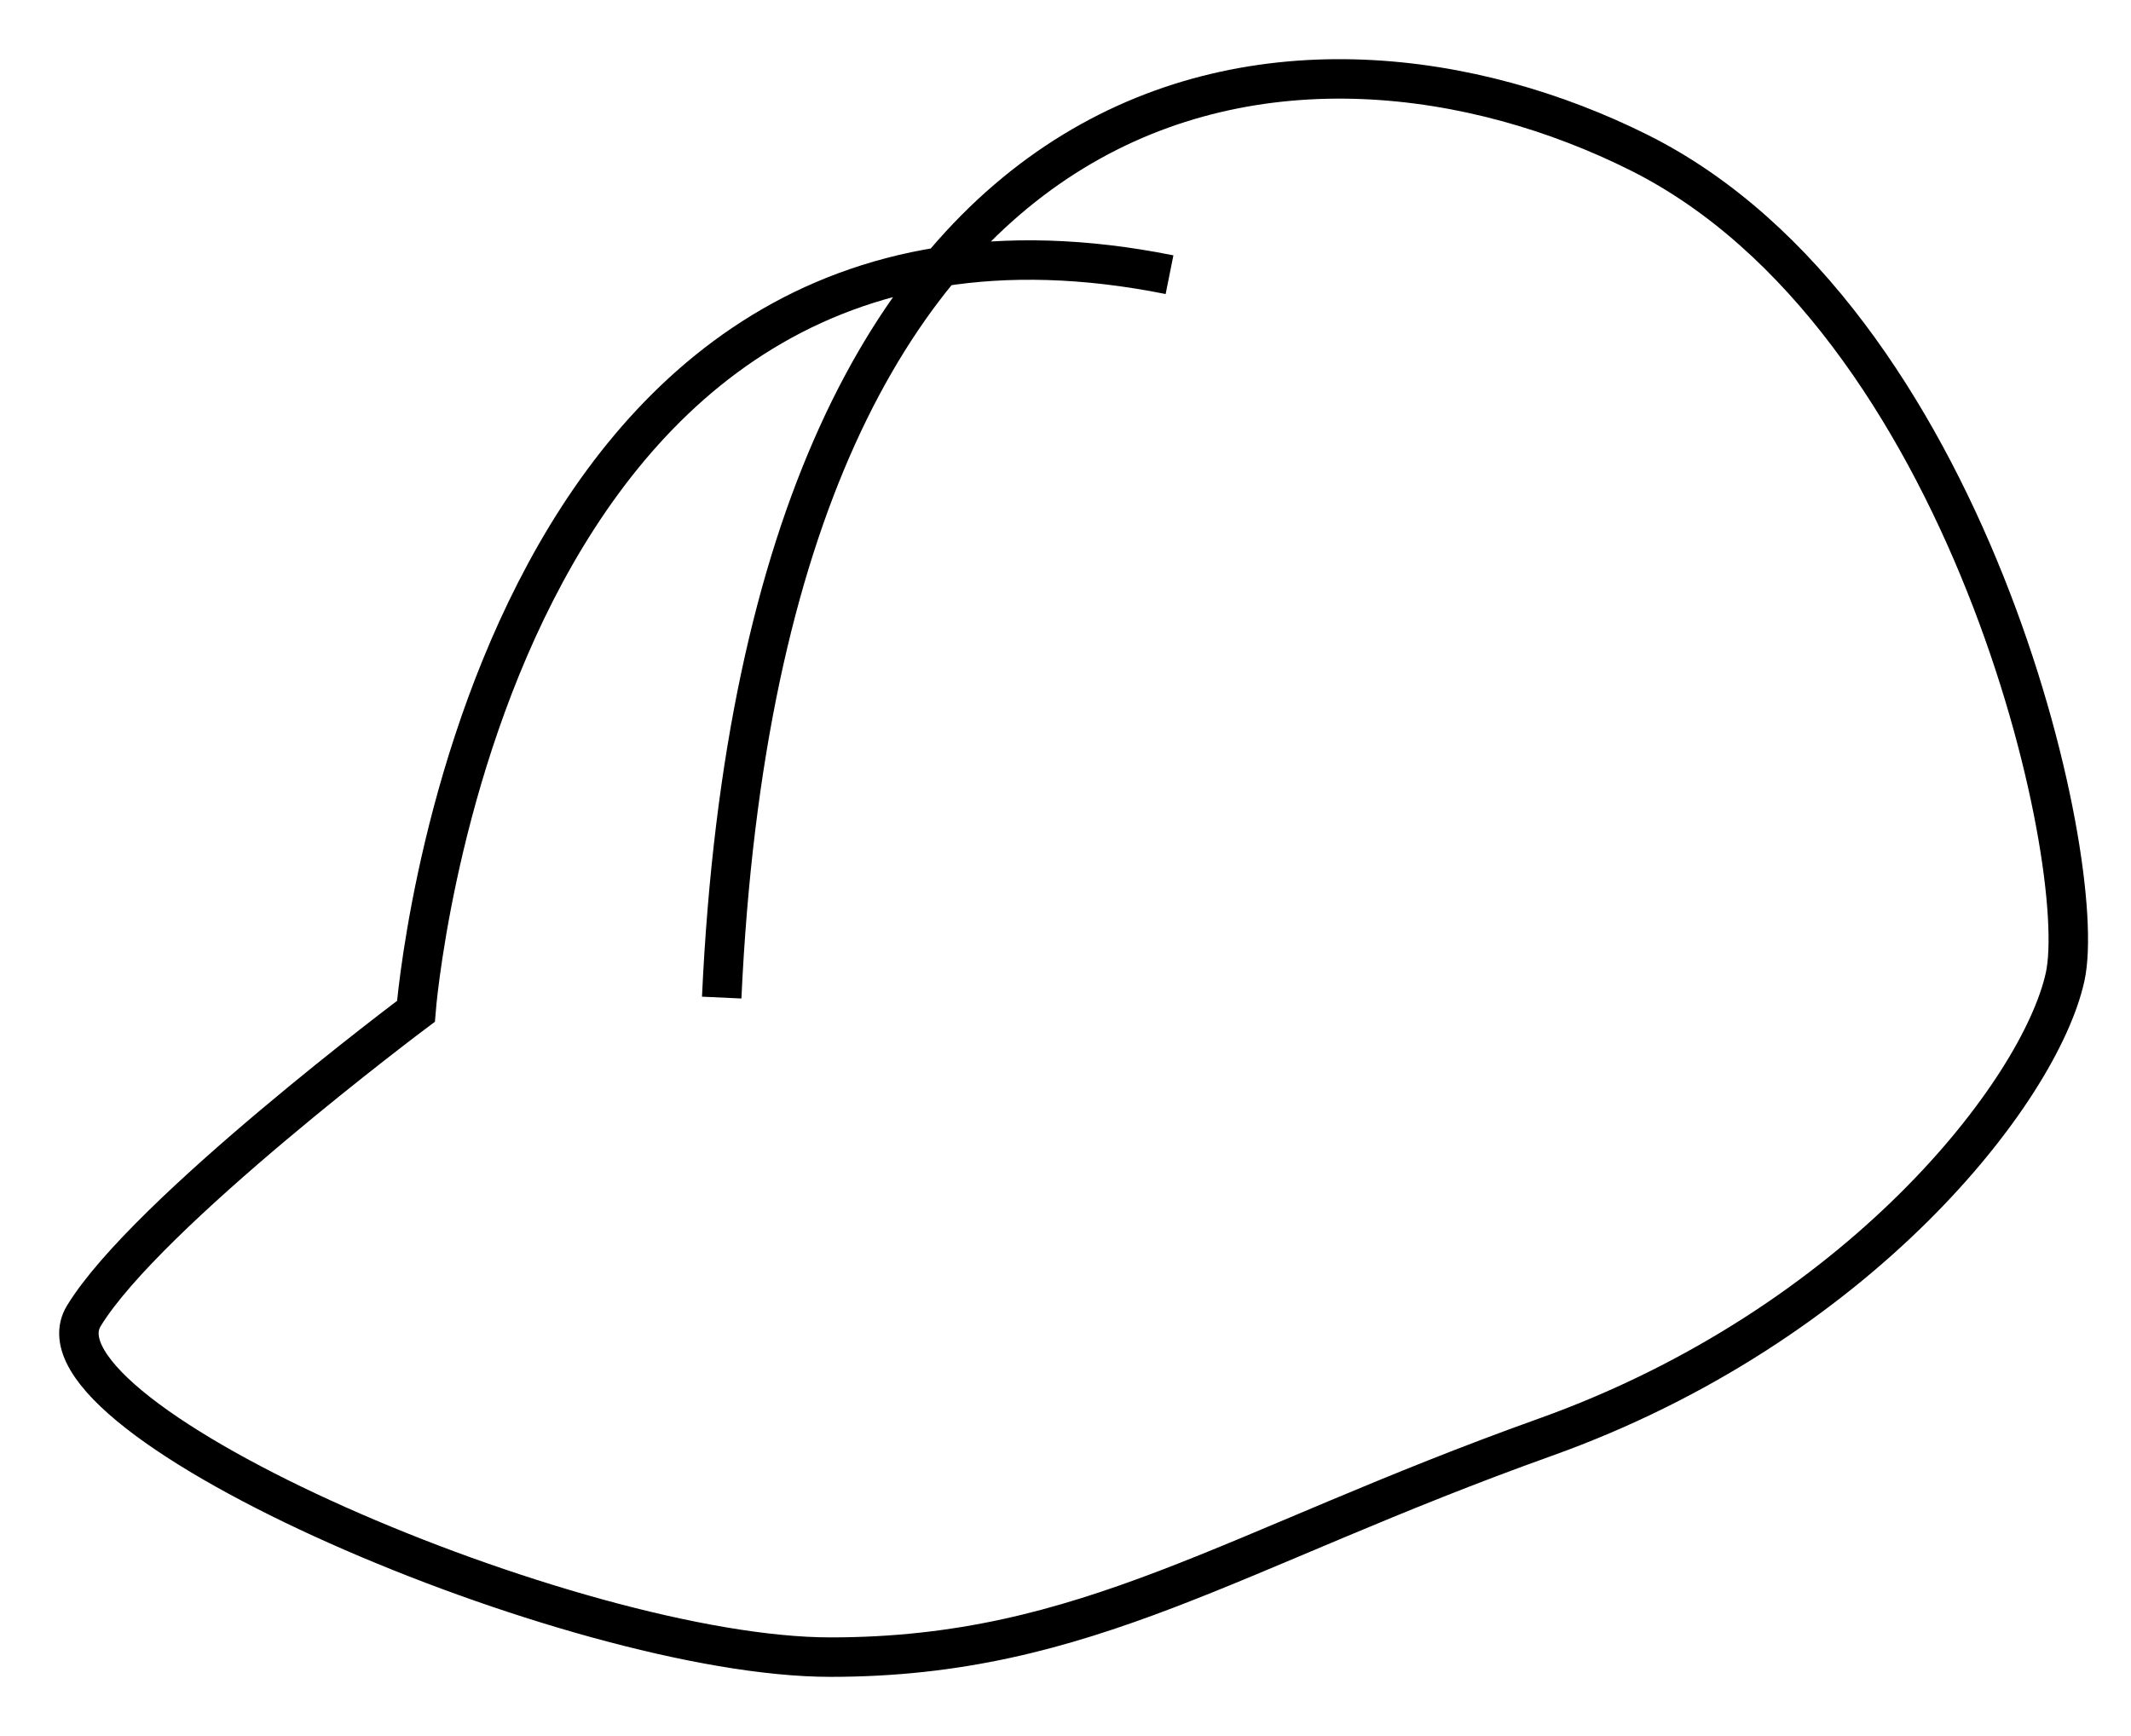 <?xml version="1.0" encoding="UTF-8"?> <svg xmlns="http://www.w3.org/2000/svg" width="27" height="22" viewBox="0 0 27 22" fill="none"><path d="M9.144 12.642C9.71 0.411 16.588 -0.155 20.767 1.934C24.946 4.023 26.484 10.931 26.165 12.381C25.845 13.831 23.553 16.792 19.577 18.214C15.601 19.636 13.773 21 10.523 21C7.272 21 0.268 17.982 1.062 16.676C1.857 15.37 5.27 12.816 5.27 12.816C5.27 12.816 6.131 1.74 14.818 3.481" stroke="black" stroke-width="0.5"></path></svg> 
